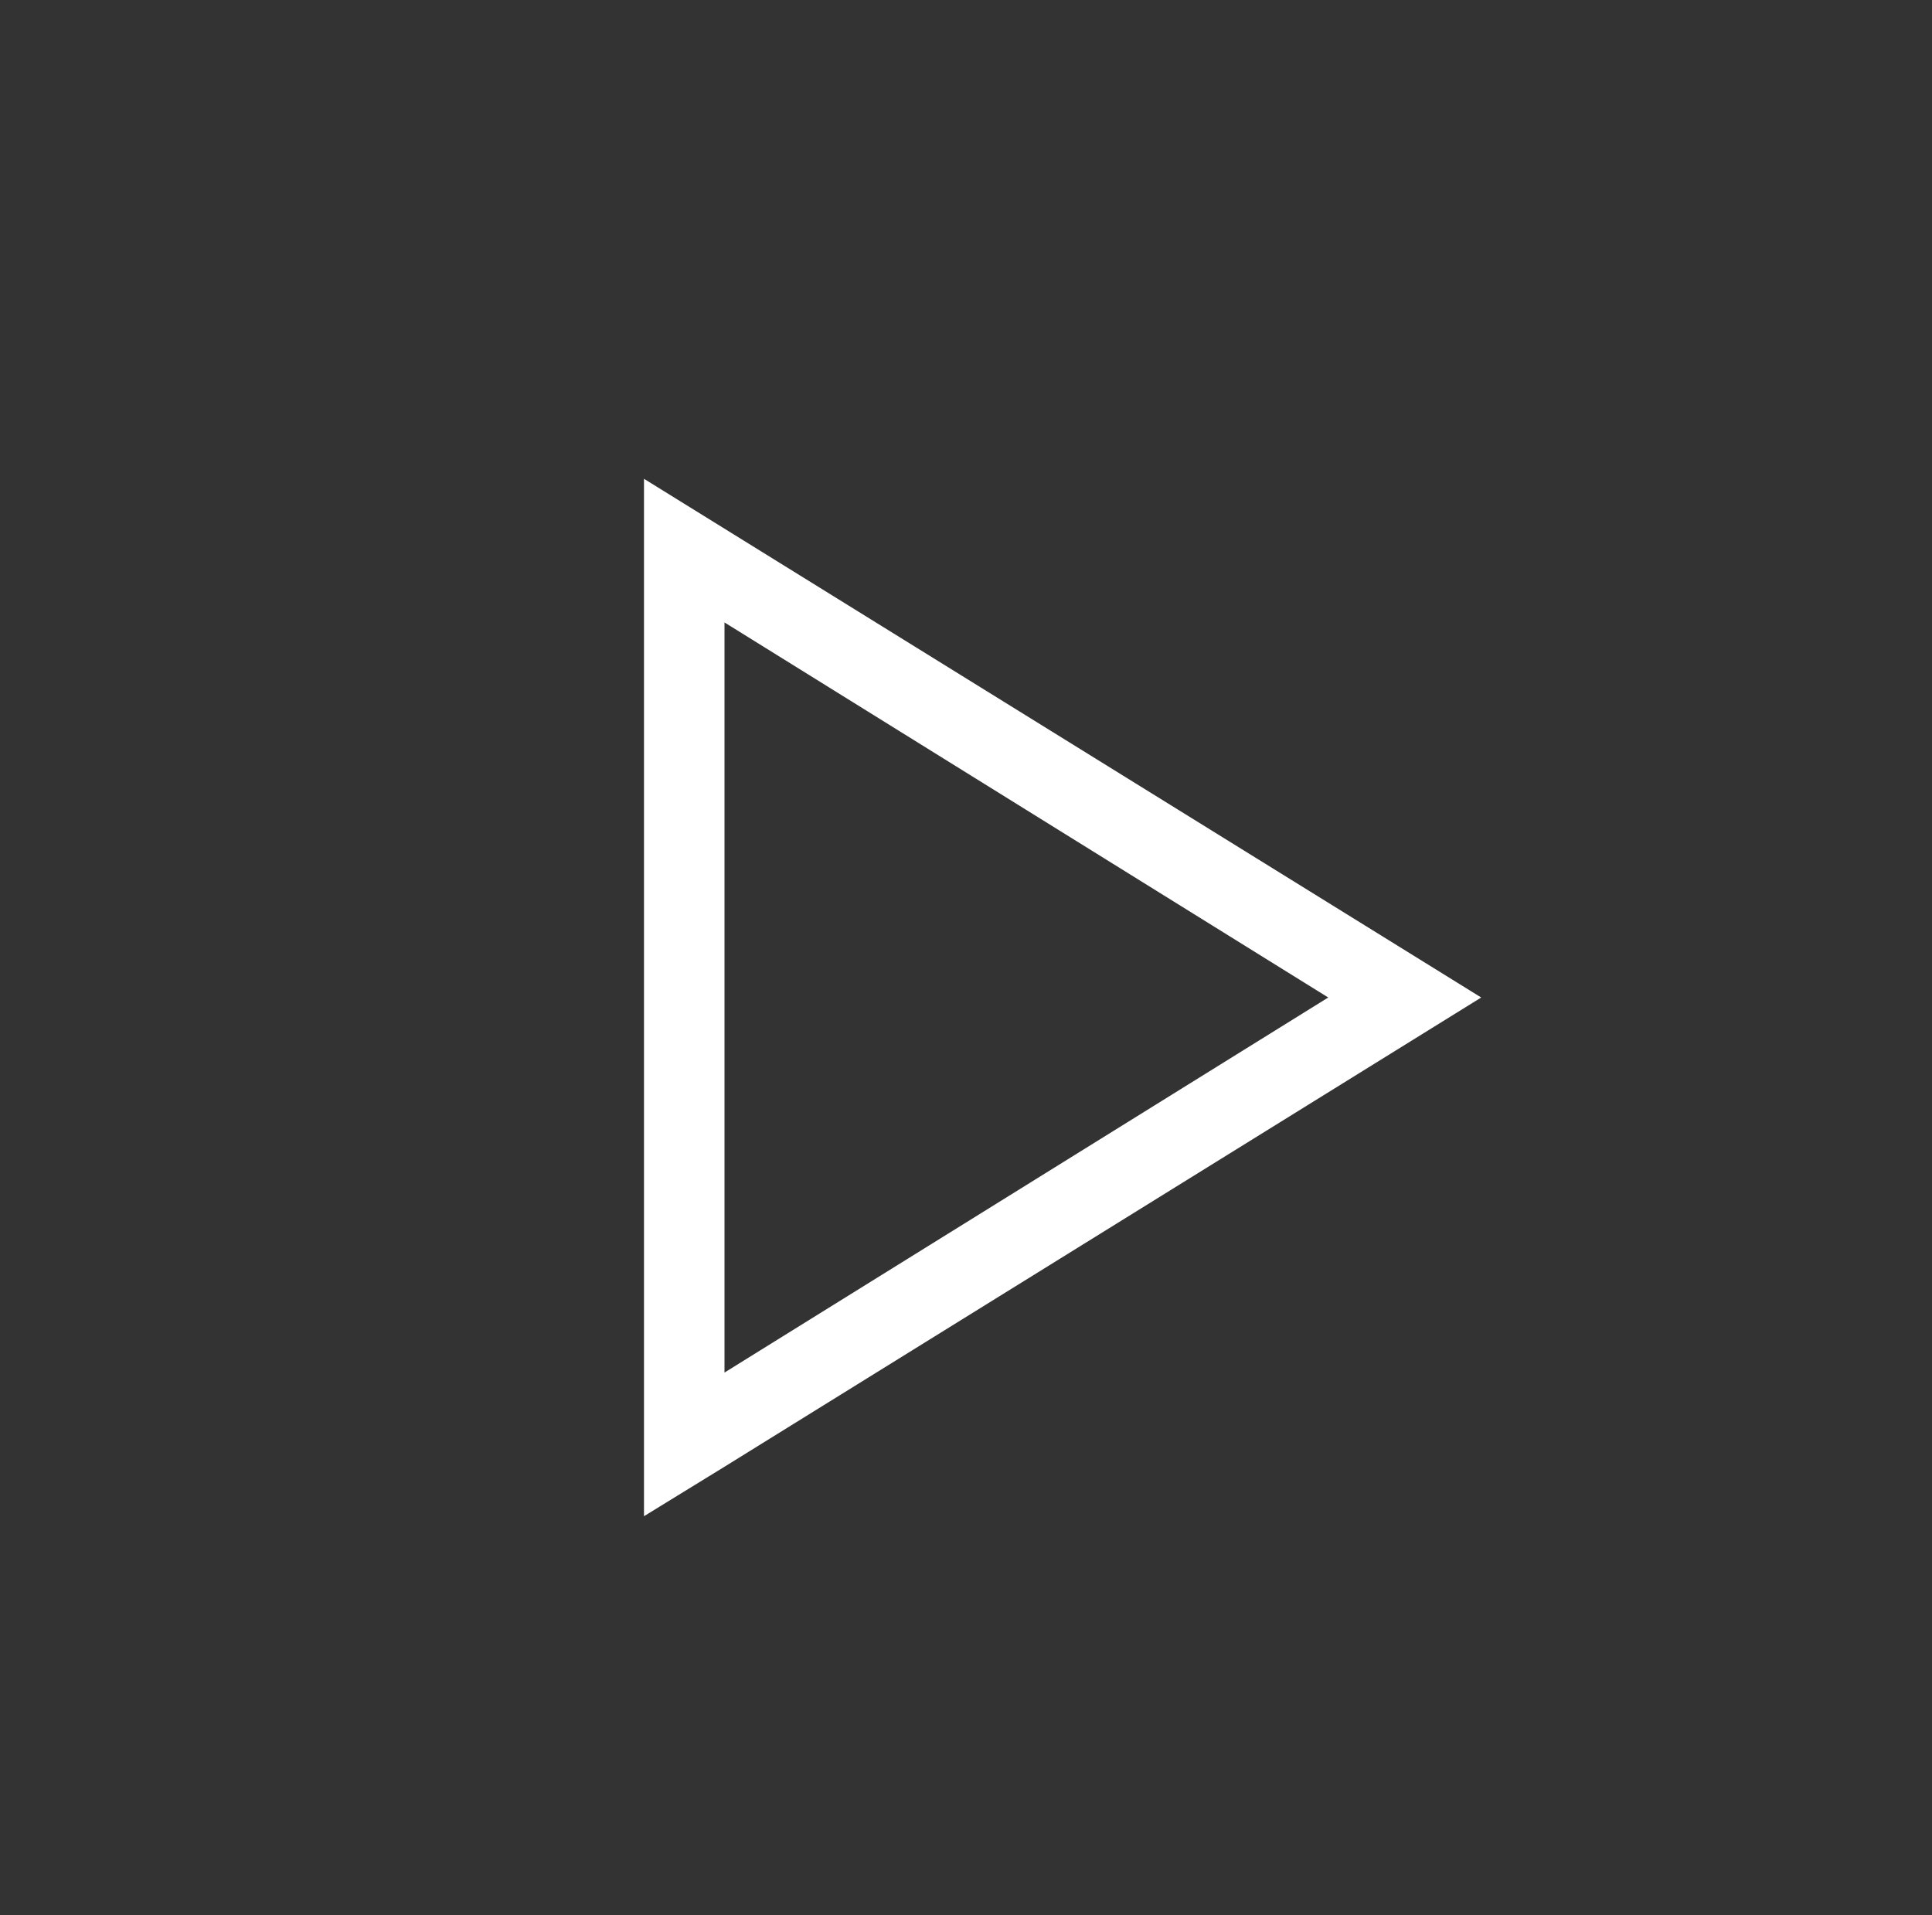<svg width="115" height="114" viewBox="0 0 115 114" fill="none" xmlns="http://www.w3.org/2000/svg">
<rect x="0" y="0" width="115" height="114" fill="#333333" stroke="none"/>
<path d="M88.167 59.375L43.125 87.305L38.333 90.25V28.5L88.167 59.375ZM79.062 59.375L43.125 37.05V81.7L79.062 59.375Z" fill="white"/>
</svg>
